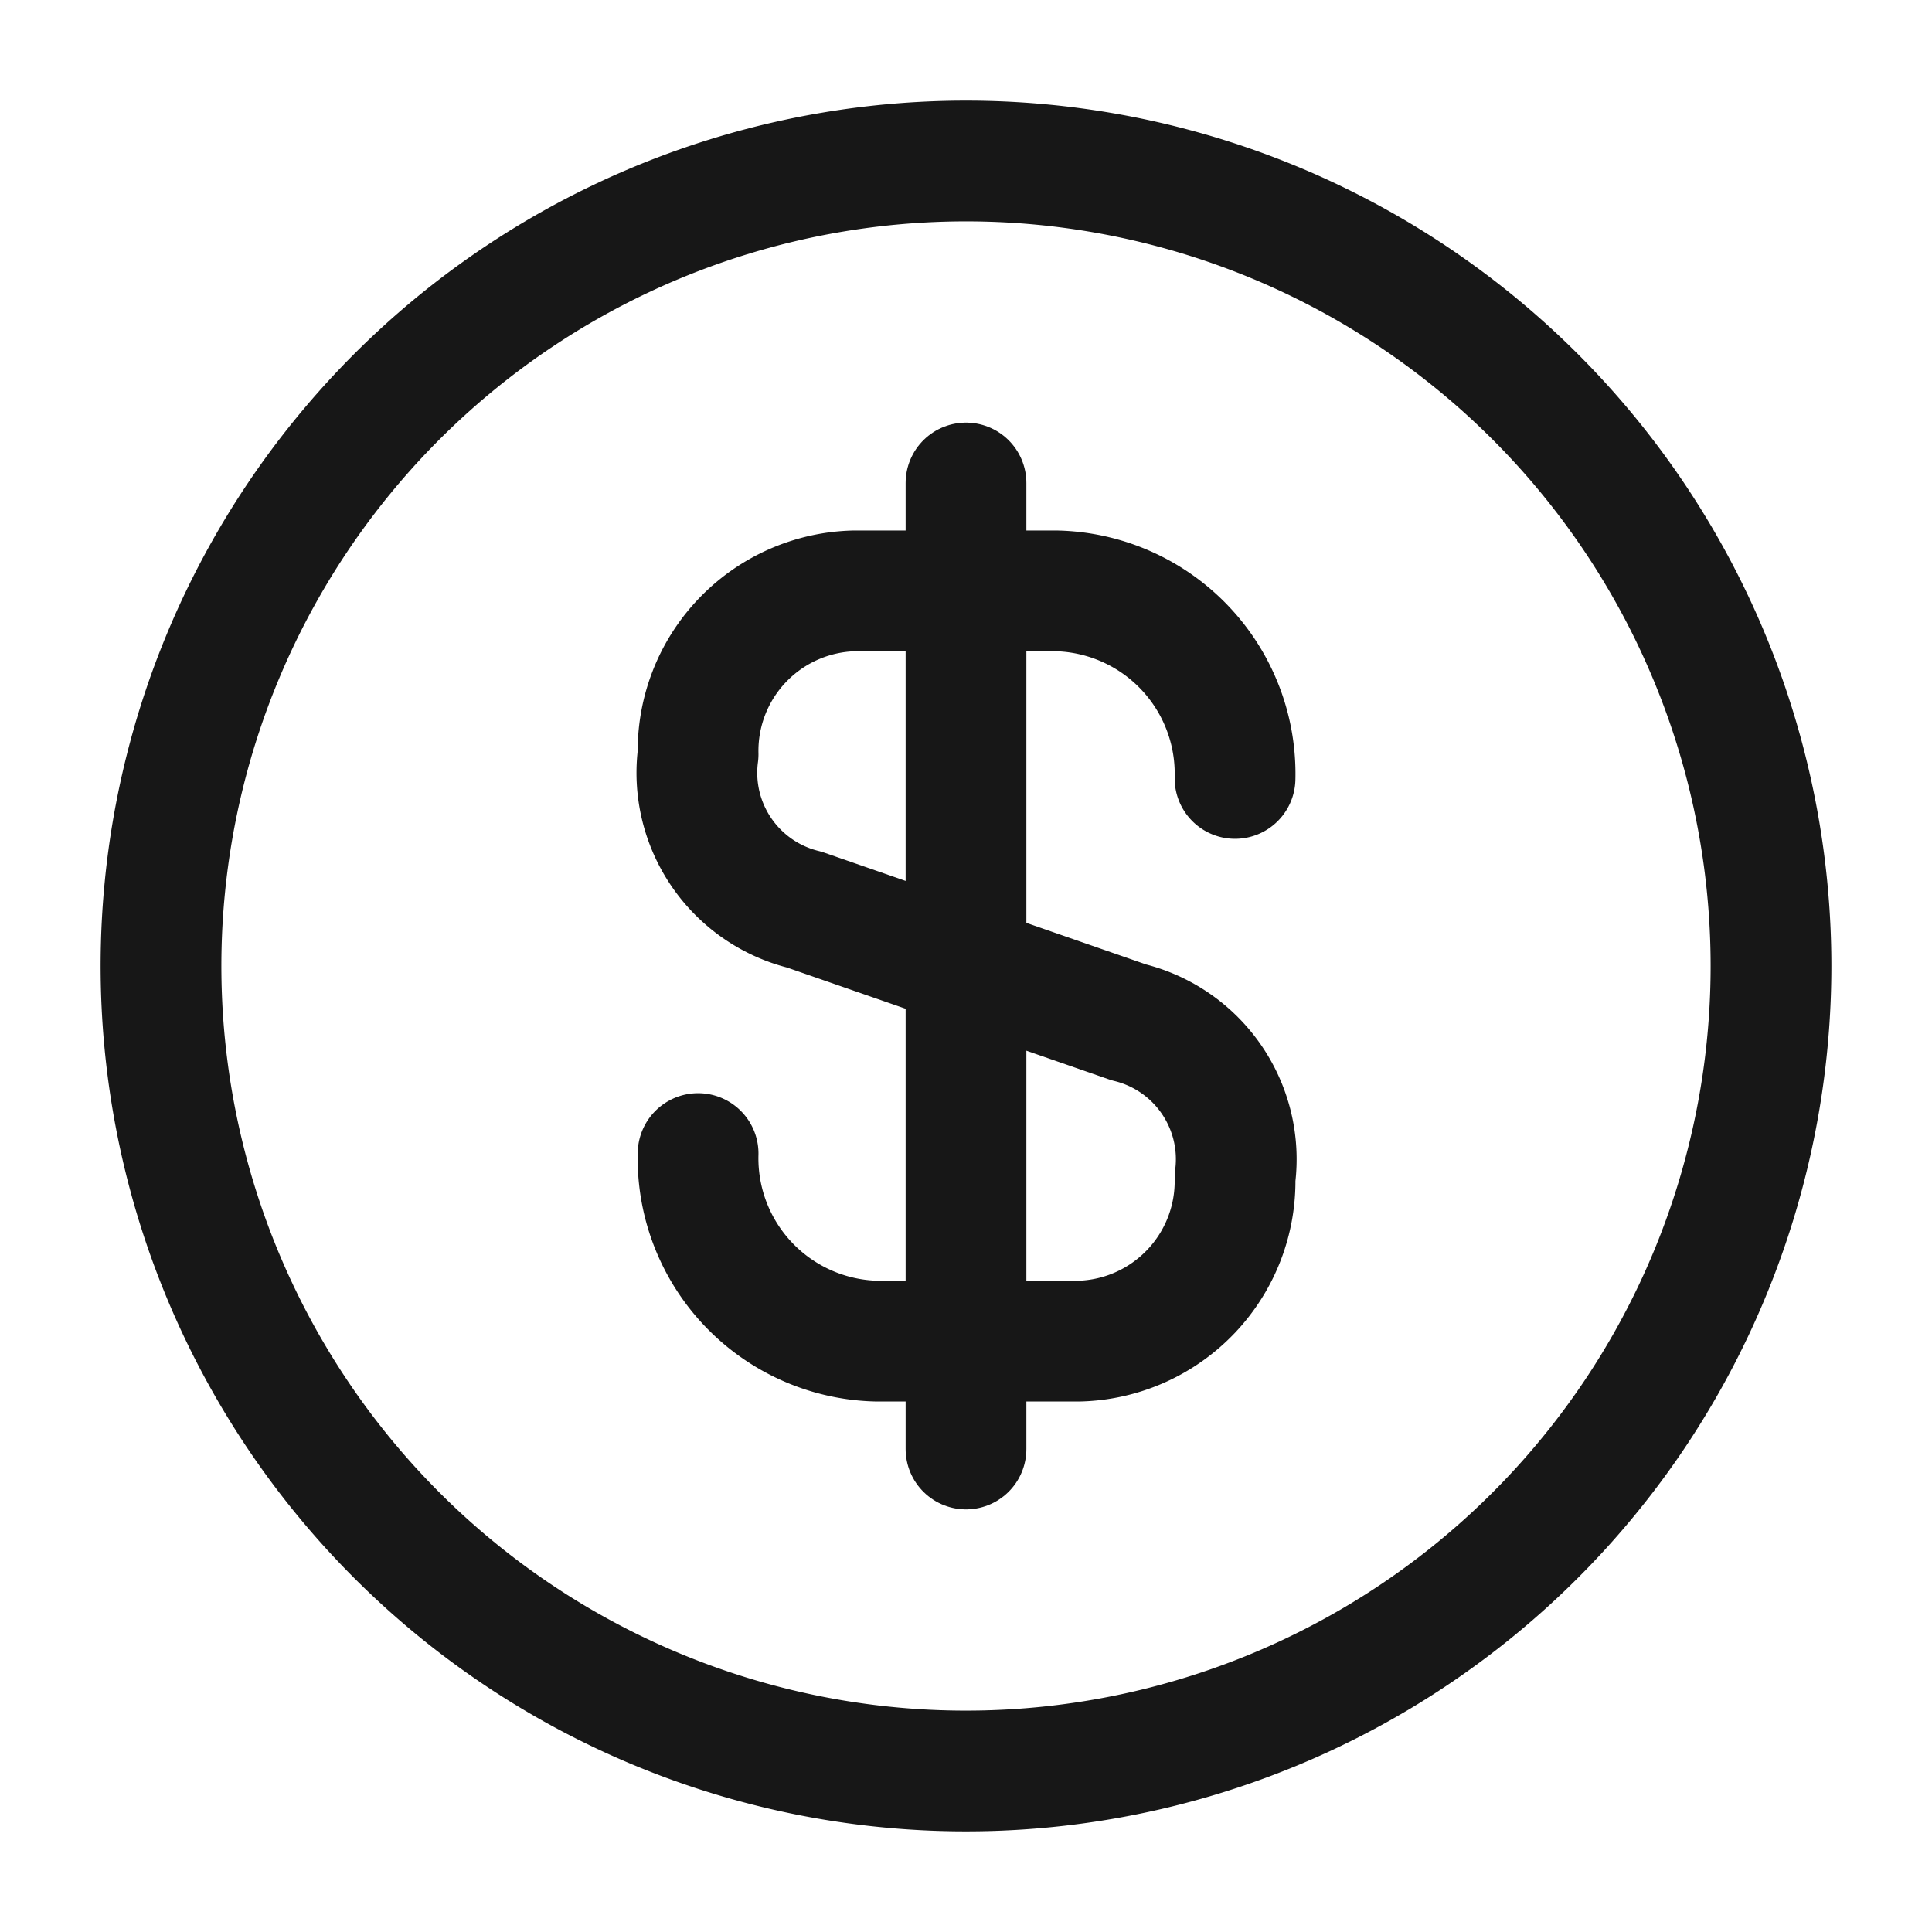 <svg xmlns="http://www.w3.org/2000/svg" width="24" height="24" viewBox="0 0 24 24"><g id="dollar-circle" transform="translate(-236 -572)"><path id="Vector" d="M0,6.99A2.272,2.272,0,0,0,2.22,9.32H4.73A1.988,1.988,0,0,0,6.67,7.29,1.75,1.75,0,0,0,5.35,5.36L1.32,3.96A1.75,1.75,0,0,1,0,2.03,1.988,1.988,0,0,1,1.94,0H4.45A2.272,2.272,0,0,1,6.67,2.33" transform="translate(244.672 579.34)" fill="none" stroke="#171717" stroke-linecap="round" stroke-linejoin="round" stroke-width="1.5"></path><path id="Vector-2" data-name="Vector" d="M0,0V12" transform="translate(248 578)" fill="none" stroke="#171717" stroke-linecap="round" stroke-linejoin="round" stroke-width="1.5"></path><path id="Vector-3" data-name="Vector" d="M20,10A10,10,0,1,1,10,0,10,10,0,0,1,20,10Z" transform="translate(238 574)" fill="none" stroke="#171717" stroke-linecap="round" stroke-linejoin="round" stroke-width="1.5"></path><path id="Vector-4" data-name="Vector" d="M0,0H24V24H0Z" transform="translate(236 572)" fill="none" opacity="0"></path></g></svg>